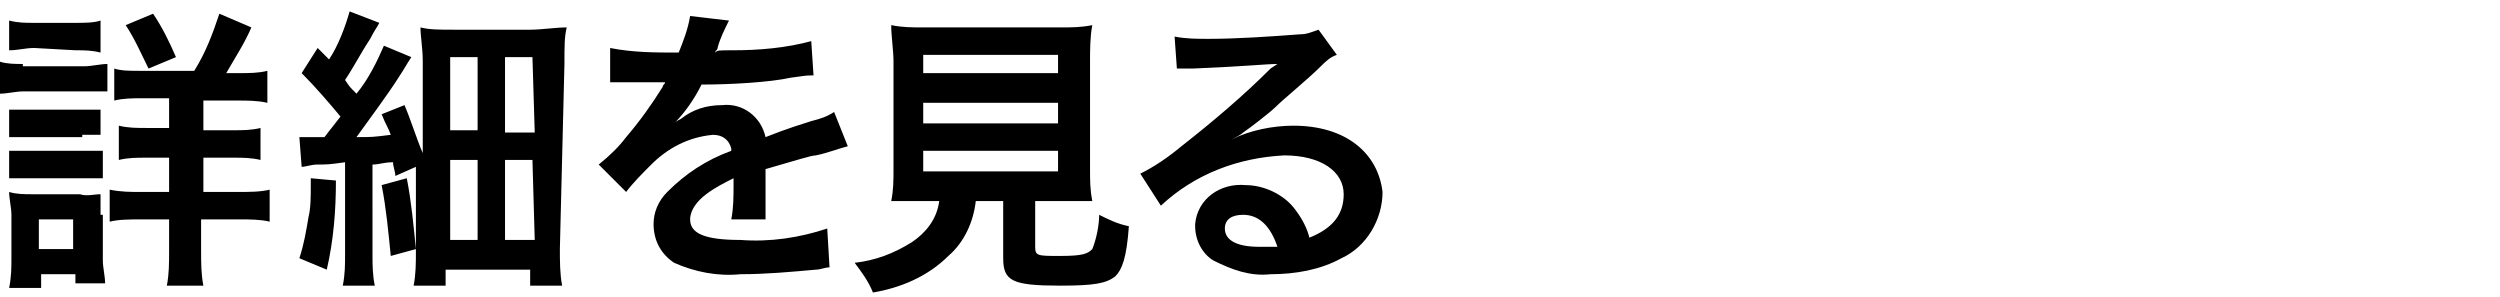 <svg version="1.1" xmlns="http://www.w3.org/2000/svg" viewBox="0 0 109.4 13">
<path fill-rule="evenodd" d="M8.9,8.4V6.9h1.3c0.4,0,0.8,0,1.2,0.1V5.6c-0.4,0.1-0.8,0.1-1.2,0.1H8.9V4.4h1.5c0.4,0,0.9,0,1.3,0.1V3.1
	c-0.4,0.1-0.8,0.1-1.2,0.1H9.9c0.4-0.7,0.8-1.3,1.1-2L9.6,0.6C9.3,1.5,9,2.3,8.5,3.1H6.1C5.7,3.1,5.3,3.1,5,3v1.4
	c0.4-0.1,0.8-0.1,1.2-0.1h1.2v1.3h-1c-0.4,0-0.8,0-1.2-0.1V7c0.4-0.1,0.8-0.1,1.2-0.1h1v1.5H6.2c-0.5,0-0.9,0-1.4-0.1v1.4
	c0.4-0.1,0.9-0.1,1.4-0.1h1.2V11c0,0.5,0,1-0.1,1.5h1.6c-0.1-0.5-0.1-1-0.1-1.6V9.6h1.7c0.4,0,0.9,0,1.3,0.1V8.3
	c-0.4,0.1-0.9,0.1-1.4,0.1L8.9,8.4z M1,2.8c-0.3,0-0.7,0-1-0.1v1.4c0.3,0,0.7-0.1,1-0.1h2.7c0.3,0,0.7,0,1,0V2.8
	c-0.3,0-0.7,0.1-1,0.1H1z M3.6,5.9c0.3,0,0.6,0,0.8,0V4.8c-0.3,0-0.6,0-0.8,0H1.3c-0.3,0-0.6,0-0.9,0V6c0.3,0,0.6,0,0.9,0H3.6z
	 M4.4,9.4c0-0.3,0-0.6,0-0.9c-0.3,0-0.6,0.1-0.9,0H1.4c-0.3,0-0.7,0-1-0.1c0,0.3,0.1,0.7,0.1,1v1.9c0,0.4,0,0.8-0.1,1.3h1.4V12h1.5
	v0.4h1.3c0-0.3-0.1-0.7-0.1-1V9.4z M3.2,10.9H1.7V9.6h1.5V10.9z M0.5,7.8c0.3,0,0.6,0,0.8,0h2.3c0.3,0,0.6,0,0.9,0V6.6
	c-0.3,0-0.6,0-0.8,0H1.3c-0.3,0-0.6,0-0.9,0V7.8z M3.3,2.2c0.4,0,0.7,0,1.1,0.1V0.9C4.1,1,3.7,1,3.3,1H1.5C1.1,1,0.8,1,0.4,0.9v1.3
	c0.4,0,0.7-0.1,1.1-0.1L3.3,2.2z M7.7,2.5c-0.3-0.7-0.6-1.3-1-1.9L5.5,1.1c0.4,0.6,0.7,1.3,1,1.9L7.7,2.5z M13.6,8.1
	c0,0.5,0,1-0.1,1.4c-0.1,0.6-0.2,1.2-0.4,1.8l1.2,0.5c0.3-1.3,0.4-2.6,0.4-3.9l-1.1-0.1L13.6,8.1z M24.7,2.8c0-0.8,0-1.2,0.1-1.6
	c-0.5,0-1.1,0.1-1.6,0.1h-3.3c-0.7,0-1.1,0-1.5-0.1c0,0.4,0.1,0.9,0.1,1.5v4C18.2,6,18,5.3,17.7,4.6l-1,0.4c0.2,0.5,0.3,0.6,0.4,0.9
	C16.3,6,16.3,6,15.6,6c0.5-0.7,1.4-1.9,1.9-2.7c0.2-0.3,0.3-0.5,0.5-0.8L16.8,2c-0.3,0.7-0.7,1.5-1.2,2.1c-0.3-0.3-0.3-0.3-0.5-0.6
	c0.4-0.6,0.7-1.2,1.1-1.8c0.2-0.4,0.3-0.5,0.4-0.7l-1.3-0.5c-0.2,0.7-0.5,1.5-0.9,2.1l-0.5-0.5l-0.7,1.1c0.6,0.6,1.2,1.3,1.7,1.9
	c-0.3,0.4-0.4,0.5-0.7,0.9h-0.5c-0.2,0-0.4,0-0.6,0l0.1,1.3c0.2,0,0.4-0.1,0.7-0.1c0.4,0,0.5,0,1.2-0.1v4c0,0.5,0,0.9-0.1,1.4h1.4
	c-0.1-0.5-0.1-0.9-0.1-1.4V7.2c0.3,0,0.5-0.1,0.9-0.1c0,0.2,0.1,0.4,0.1,0.6l0.9-0.4v3.7c0,0.5,0,1-0.1,1.5h1.4v-0.7h3.7v0.7h1.4
	c-0.1-0.5-0.1-1.1-0.1-1.6L24.7,2.8z M20.9,10.5h-1.2V7h1.2V10.5z M20.9,5.7h-1.2V2.5h1.2V5.7z M23.4,10.5h-1.3V7h1.2L23.4,10.5z
	 M23.4,5.8h-1.3V2.5h1.2L23.4,5.8z M16.7,8.1c0.2,1,0.3,2.1,0.4,3.1l1.1-0.3c-0.1-1-0.2-2.1-0.4-3.1L16.7,8.1z M35.7,6.8
	c0.5-0.1,1-0.3,1.4-0.4l-0.6-1.5c-0.3,0.2-0.6,0.3-1,0.4c-0.3,0.1-1,0.3-2,0.7c-0.2-0.9-1-1.5-1.9-1.4c-0.7,0-1.3,0.2-1.8,0.6
	c-0.2,0.1-0.2,0.1-0.3,0.2l0,0c0.5-0.5,0.9-1.1,1.2-1.7c1.3,0,3-0.1,3.9-0.3c0.7-0.1,0.7-0.1,1-0.1l-0.1-1.5
	c-1.1,0.3-2.3,0.4-3.4,0.4c-0.7,0-0.7,0-0.8,0.1c0-0.1,0.1-0.1,0.1-0.2c0.1-0.4,0.3-0.8,0.5-1.2l-1.7-0.2c-0.1,0.6-0.3,1.1-0.5,1.6
	c-1,0-2,0-3-0.2l0,1.5c0.1,0,0.1,0,0.2,0c0.1,0,0.1,0,0.4,0c0.3,0,1.4,0,1.6,0c0,0,0.2,0,0.2,0c0,0.1-0.1,0.1-0.1,0.2
	c-0.5,0.8-1,1.5-1.6,2.2c-0.3,0.4-0.7,0.8-1.2,1.2l1.2,1.2c0.3-0.4,0.7-0.8,1.1-1.2c0.7-0.7,1.6-1.2,2.7-1.3c0.4,0,0.7,0.2,0.8,0.6
	c0,0,0,0,0,0.1c-1.1,0.4-2,1-2.8,1.8c-0.4,0.4-0.6,0.9-0.6,1.4c0,0.7,0.3,1.3,0.9,1.7c0.9,0.4,1.9,0.6,2.9,0.5
	c1.1,0,2.2-0.1,3.3-0.2c0.2,0,0.4-0.1,0.6-0.1l-0.1-1.7c-1.2,0.4-2.5,0.6-3.8,0.5c-1.6,0-2.2-0.3-2.2-0.9c0-0.4,0.3-0.8,0.7-1.1
	c0.4-0.3,0.8-0.5,1.2-0.7v0.3c0,0.5,0,1-0.1,1.5l1.5,0c0-0.2,0-0.5,0-0.7c0-0.1,0-0.2,0-0.4V8.1c0-0.2,0-0.2,0-0.5V7.4
	C34.9,7,35.5,6.8,35.7,6.8z M47.8,10.9c-0.2,0.2-0.4,0.3-1.4,0.3s-1.1,0-1.1-0.4v-2h1.1c0.5,0,1,0,1.4,0c-0.1-0.5-0.1-0.9-0.1-1.4
	V2.7c0-0.5,0-1.1,0.1-1.6c-0.5,0.1-0.9,0.1-1.4,0.1h-6c-0.5,0-0.9,0-1.4-0.1c0,0.5,0.1,1.1,0.1,1.6v4.7c0,0.5,0,0.9-0.1,1.4
	c0.3,0,0.8,0,1.4,0h0.7c-0.1,0.8-0.6,1.4-1.2,1.8c-0.8,0.5-1.6,0.8-2.5,0.9c0.3,0.4,0.6,0.8,0.8,1.3c1.2-0.2,2.4-0.7,3.3-1.6
	c0.7-0.6,1.1-1.5,1.2-2.4h1.2v2.5c0,1,0.4,1.2,2.5,1.2c1.5,0,2-0.1,2.4-0.4c0.3-0.3,0.5-0.8,0.6-2.2c-0.5-0.1-0.9-0.3-1.3-0.5
	C48.1,9.8,48,10.4,47.8,10.9z M40.4,2.4h5.9v0.8h-5.9V2.4z M40.4,4.5h5.9v0.9h-5.9V4.5z M40.4,7.5V6.6h5.9v0.9H40.4z M56.6,5.5
	c-0.9,0-1.9,0.2-2.7,0.6l0,0c0.2-0.1,0.4-0.2,0.5-0.3c0.3-0.2,1.2-0.9,1.4-1.1c0.4-0.4,1.4-1.2,2-1.8c0.2-0.2,0.4-0.4,0.7-0.5
	l-0.8-1.1c-0.3,0.1-0.5,0.2-0.8,0.2c-1.3,0.1-2.8,0.2-4,0.2c-0.5,0-1,0-1.5-0.1L51.5,3C51.7,3,51.9,3,52.2,3
	c2.4-0.1,3.2-0.2,3.7-0.2l0,0L55.6,3c-1.2,1.2-2.5,2.3-3.9,3.4c-0.6,0.5-1.2,0.9-1.8,1.2L50.8,9c1.5-1.4,3.4-2.1,5.4-2.2
	c1.6,0,2.6,0.7,2.6,1.7c0,0.9-0.5,1.5-1.5,1.9c-0.1-0.4-0.3-0.8-0.6-1.2c-0.5-0.7-1.4-1.1-2.2-1.1c-1.1-0.1-2.1,0.6-2.2,1.7
	c0,0,0,0.1,0,0.1c0,0.6,0.3,1.2,0.8,1.5c0.8,0.4,1.6,0.7,2.5,0.6c1.1,0,2.2-0.2,3.1-0.7c1.1-0.5,1.8-1.7,1.8-2.9
	C60.3,6.7,58.9,5.5,56.6,5.5z M55.1,10.8c-1,0-1.5-0.3-1.5-0.8c0-0.4,0.3-0.6,0.8-0.6c0.7,0,1.2,0.5,1.5,1.4
	C55.5,10.8,55.3,10.8,55.1,10.8z"/>
</svg>
